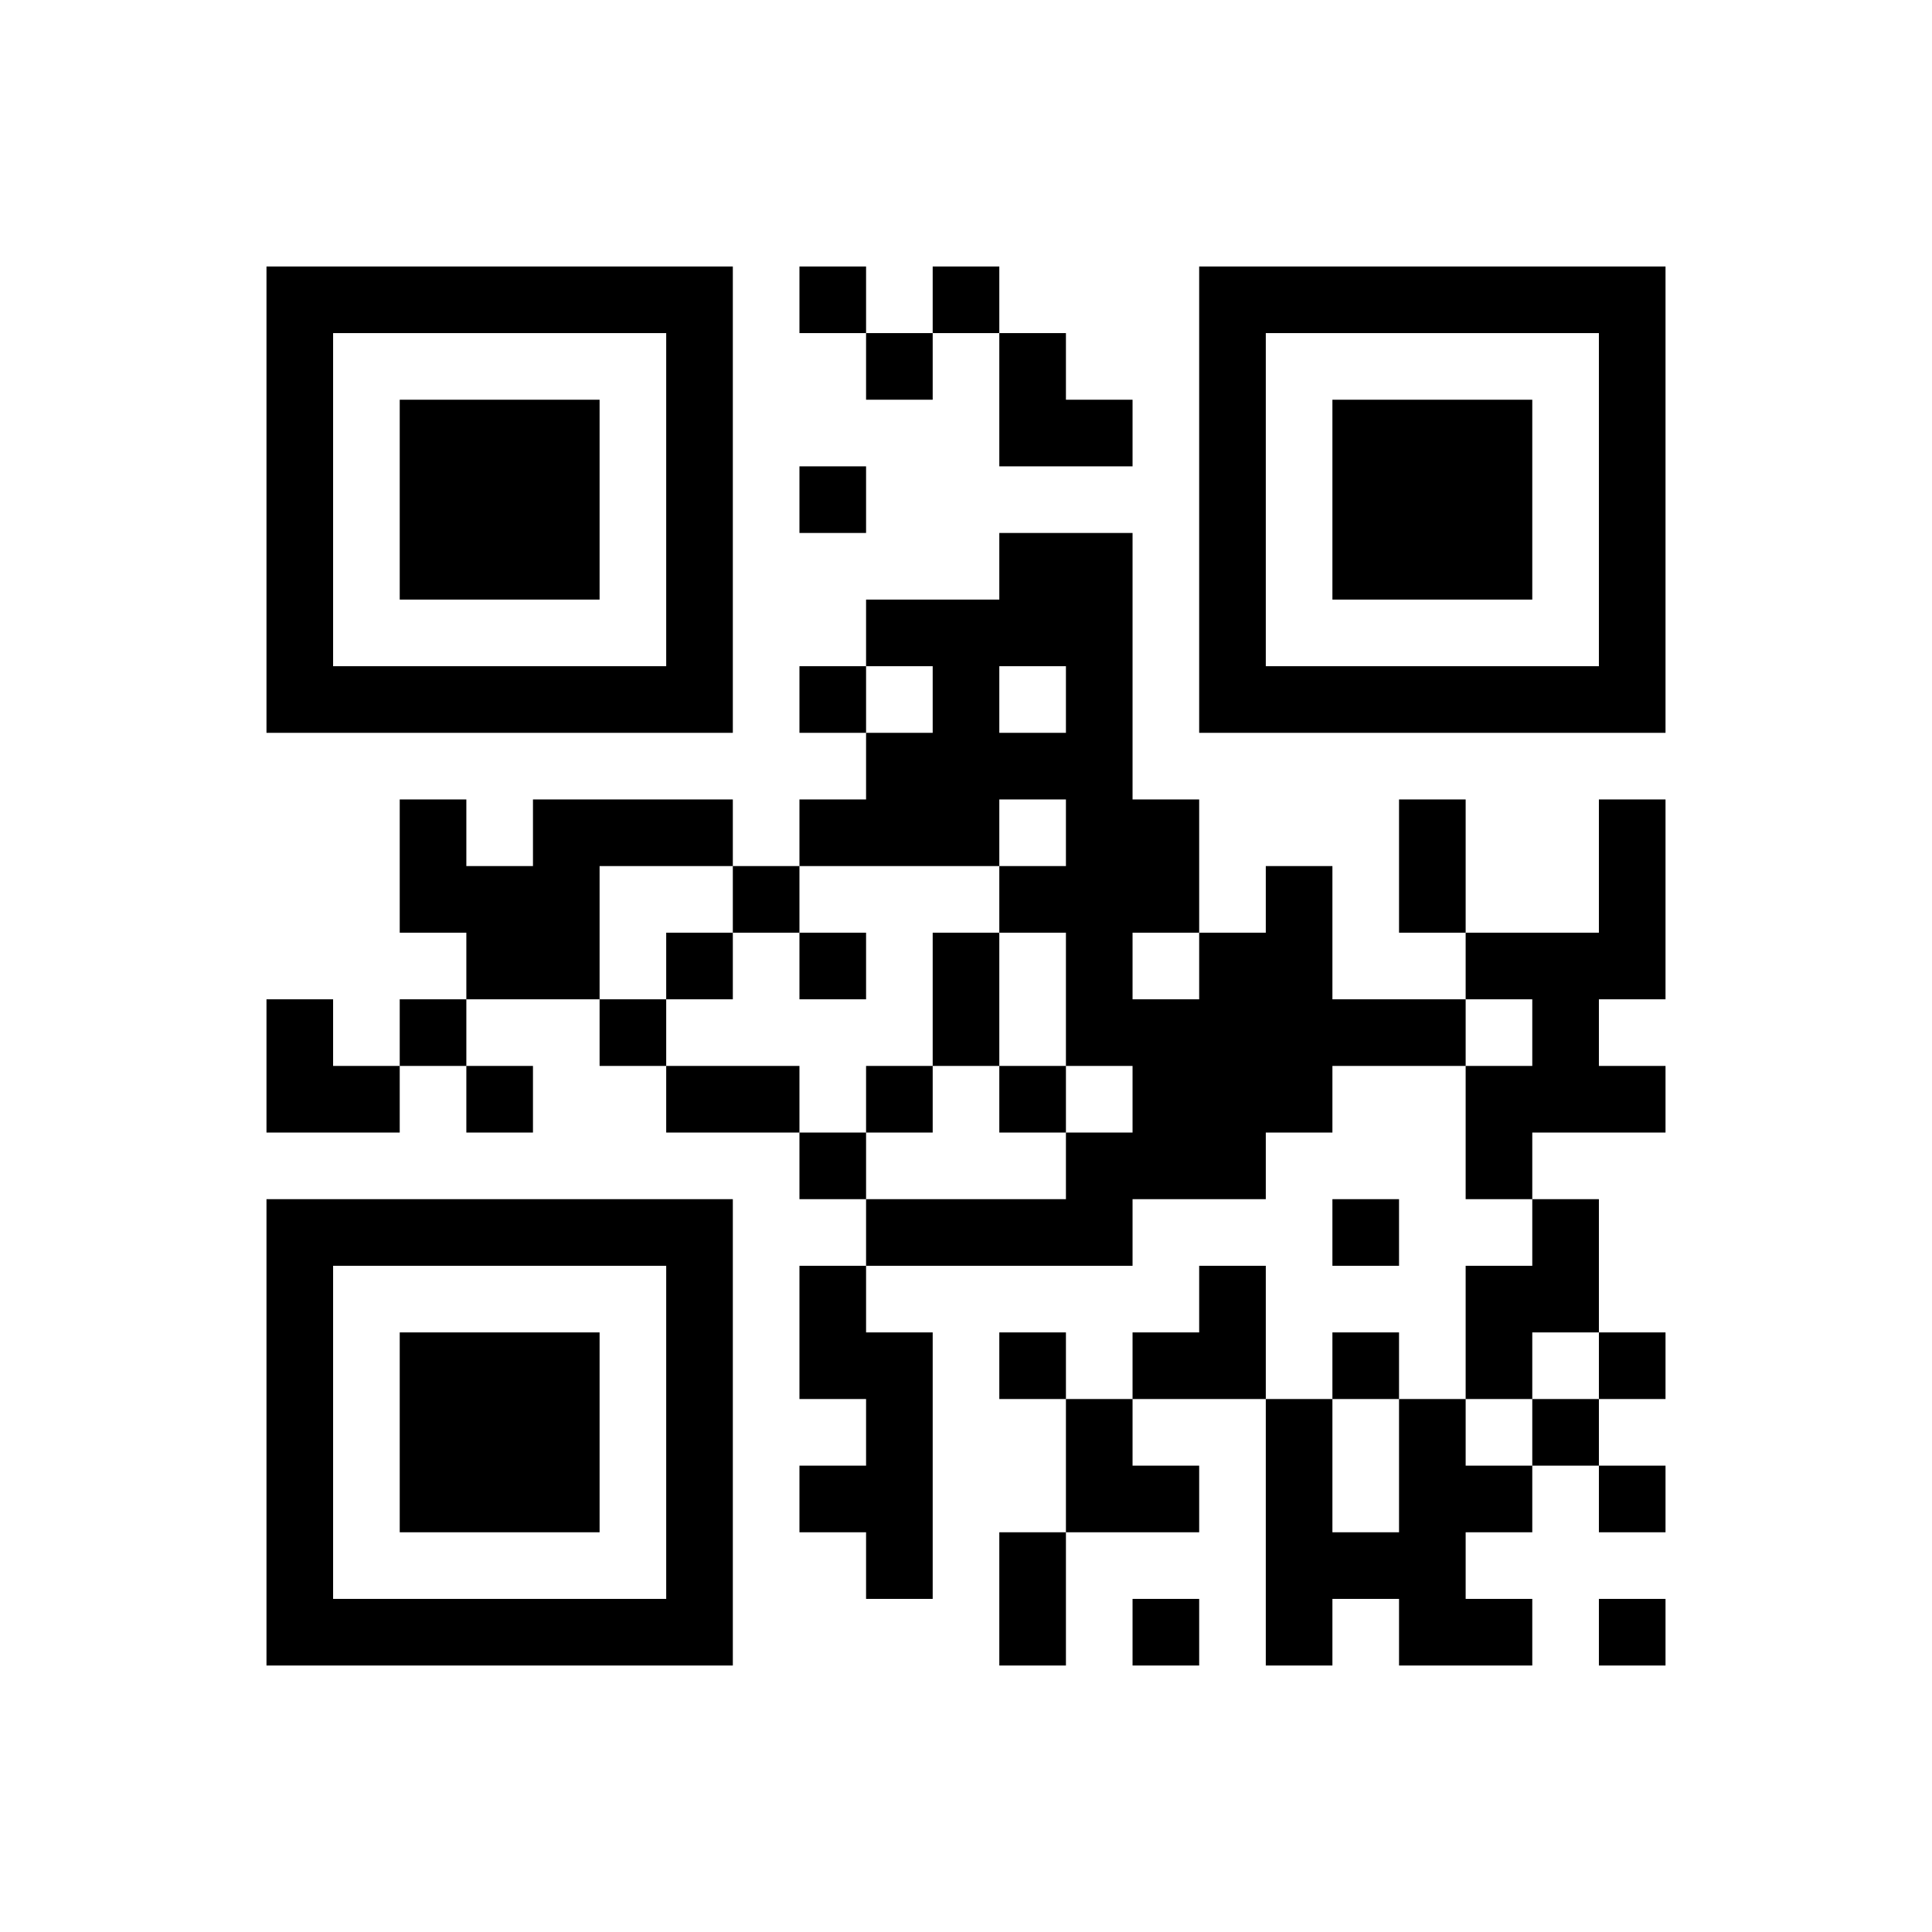 ﻿<?xml version="1.0" encoding="UTF-8"?>
<!DOCTYPE svg PUBLIC "-//W3C//DTD SVG 1.1//EN" "http://www.w3.org/Graphics/SVG/1.1/DTD/svg11.dtd">
<svg xmlns="http://www.w3.org/2000/svg" version="1.1" viewBox="0 0 29 29" stroke="none">
	<rect width="100%" height="100%" fill="#ffffff"/>
	<path d="M4,4h7v1h-7z M12,4h1v1h-1z M14,4h1v1h-1z M18,4h7v1h-7z M4,5h1v6h-1z M10,5h1v6h-1z M13,5h1v1h-1z M15,5h1v2h-1z M18,5h1v6h-1z M24,5h1v6h-1z M6,6h3v3h-3z M16,6h1v1h-1z M20,6h3v3h-3z M12,7h1v1h-1z M15,8h2v2h-2z M13,9h2v1h-2z M5,10h5v1h-5z M12,10h1v1h-1z M14,10h1v3h-1z M16,10h1v6h-1z M19,10h5v1h-5z M13,11h1v2h-1z M15,11h1v1h-1z M6,12h1v2h-1z M8,12h3v1h-3z M12,12h1v1h-1z M17,12h1v2h-1z M21,12h1v2h-1z M24,12h1v3h-1z M7,13h2v2h-2z M11,13h1v1h-1z M15,13h1v1h-1z M19,13h1v4h-1z M10,14h1v1h-1z M12,14h1v1h-1z M14,14h1v2h-1z M18,14h1v4h-1z M22,14h2v1h-2z M4,15h1v2h-1z M6,15h1v1h-1z M9,15h1v1h-1z M17,15h1v3h-1z M20,15h2v1h-2z M23,15h1v2h-1z M5,16h1v1h-1z M7,16h1v1h-1z M10,16h2v1h-2z M13,16h1v1h-1z M15,16h1v1h-1z M22,16h1v2h-1z M24,16h1v1h-1z M12,17h1v1h-1z M16,17h1v2h-1z M4,18h7v1h-7z M13,18h3v1h-3z M20,18h1v1h-1z M23,18h1v2h-1z M4,19h1v6h-1z M10,19h1v6h-1z M12,19h1v2h-1z M18,19h1v2h-1z M22,19h1v2h-1z M6,20h3v3h-3z M13,20h1v4h-1z M15,20h1v1h-1z M17,20h1v1h-1z M20,20h1v1h-1z M24,20h1v1h-1z M16,21h1v2h-1z M19,21h1v4h-1z M21,21h1v4h-1z M23,21h1v1h-1z M12,22h1v1h-1z M17,22h1v1h-1z M22,22h1v1h-1z M24,22h1v1h-1z M15,23h1v2h-1z M20,23h1v1h-1z M5,24h5v1h-5z M17,24h1v1h-1z M22,24h1v1h-1z M24,24h1v1h-1z" fill="#000000"/>
</svg>
